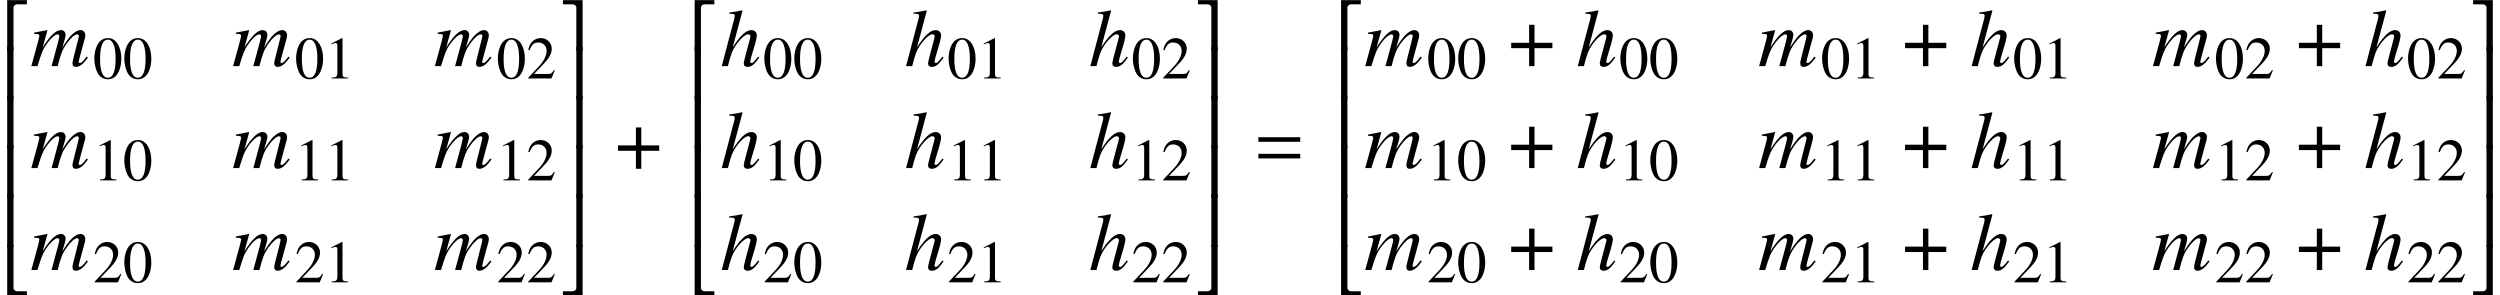 <?xml version='1.0' encoding='UTF-8'?>
<!-- This file was generated by dvisvgm 2.13.3 -->
<svg version='1.1' xmlns='http://www.w3.org/2000/svg' xmlns:xlink='http://www.w3.org/1999/xlink' width='332.317pt' height='39.27pt' viewBox='66.96 81.388 332.317 39.27'>
<defs>
<path id='g7-184' d='M2.706-3.108H.326V-2.391H2.706V0H3.424V-2.391H5.804V-3.108H3.424V-5.499H2.706V-3.108Z'/>
<path id='g1-61' d='M5.999-3.587V-4.195H.435V-3.587H5.999ZM5.999-1.38V-1.989H.435V-1.38H5.999Z'/>
<path id='g4-50' d='M3.576-5.967V-6.521H.956V.239H1.793V-5.51C1.793-5.782 2.022-5.967 2.293-5.967H3.576Z'/>
<path id='g4-51' d='M2.989 .239V-6.521H.37V-5.967H1.652C1.924-5.967 2.152-5.782 2.152-5.51V.239H2.989Z'/>
<path id='g4-52' d='M3.576 0V-.554H2.293C2.022-.554 1.793-.739 1.793-1.011V-6.738H.956V0H3.576Z'/>
<path id='g4-53' d='M2.989 0V-6.738H2.152V-1.011C2.152-.739 1.924-.554 1.652-.554H.37V0H2.989Z'/>
<path id='g4-54' d='M1.793 .13V-6.901H.956V.13H1.793Z'/>
<path id='g4-55' d='M2.989 .12V-6.901H2.152V.12H2.989Z'/>
<path id='g14-48' d='M3.78-2.62C3.78-4.248 3.057-5.368 2.017-5.368C1.58-5.368 1.247-5.233 .953-4.955C.492-4.51 .191-3.597 .191-2.668C.191-1.802 .453-.873 .826-.429C1.12-.079 1.525 .111 1.985 .111C2.39 .111 2.731-.024 3.017-.302C3.478-.738 3.78-1.66 3.78-2.62ZM3.017-2.604C3.017-.945 2.668-.095 1.985-.095S.953-.945 .953-2.596C.953-4.28 1.31-5.161 1.993-5.161C2.66-5.161 3.017-4.264 3.017-2.604Z'/>
<path id='g14-49' d='M3.128 0V-.119C2.501-.127 2.374-.206 2.374-.588V-5.352L2.311-5.368L.881-4.645V-4.534C.977-4.574 1.064-4.605 1.096-4.621C1.239-4.677 1.374-4.709 1.453-4.709C1.62-4.709 1.691-4.59 1.691-4.335V-.738C1.691-.476 1.628-.294 1.501-.222C1.382-.151 1.27-.127 .937-.119V0H3.128Z'/>
<path id='g14-50' d='M3.772-1.088L3.668-1.128C3.375-.675 3.271-.603 2.914-.603H1.016L2.35-2.001C3.057-2.739 3.367-3.343 3.367-3.962C3.367-4.756 2.724-5.368 1.898-5.368C1.461-5.368 1.048-5.193 .754-4.875C.5-4.605 .381-4.351 .246-3.788L.413-3.748C.731-4.526 1.016-4.78 1.564-4.78C2.231-4.78 2.684-4.327 2.684-3.66C2.684-3.041 2.319-2.303 1.652-1.596L.238-.095V0H3.335L3.772-1.088Z'/>
<path id='g10-17' d='M5.195-1.141L5.054-1.272C4.467-.533 4.336-.413 4.163-.413C4.065-.413 3.989-.5 3.989-.609C3.989-.728 4.163-1.402 4.347-1.967C4.673-2.989 4.869-3.793 4.869-4.065C4.869-4.499 4.576-4.793 4.152-4.793C3.445-4.793 2.674-4.086 1.663-2.5L2.967-7.369L2.913-7.423C2.282-7.282 1.858-7.206 1.206-7.13V-6.967C1.261-6.967 1.326-6.967 1.391-6.967C1.663-6.967 1.935-6.945 1.935-6.706C1.935-6.456 1.761-5.891 1.674-5.565L.206 0H1.022C1.456-1.674 1.598-2.043 2.032-2.706C2.598-3.565 3.337-4.239 3.717-4.239C3.88-4.239 4.021-4.108 4.021-3.967C4.021-3.923 3.989-3.782 3.945-3.608L3.347-1.359C3.206-.826 3.13-.489 3.13-.359C3.13-.076 3.315 .098 3.608 .098C4.163 .098 4.532-.196 5.195-1.141Z'/>
<path id='g10-60' d='M7.651-1.141L7.488-1.272L7.26-.989C6.945-.587 6.738-.413 6.554-.413C6.467-.413 6.423-.467 6.423-.587C6.423-.63 6.467-.826 6.532-1.076L7.271-3.804C7.282-3.858 7.304-4.032 7.304-4.108C7.304-4.499 7.032-4.793 6.673-4.793C6.456-4.793 6.26-4.728 5.999-4.565C5.467-4.228 5.01-3.695 4.25-2.489C4.521-3.326 4.684-3.934 4.684-4.141C4.684-4.532 4.434-4.793 4.065-4.793C3.402-4.793 2.641-4.076 1.641-2.5L2.271-4.771L2.239-4.793L.5-4.456V-4.282H.772C1.065-4.282 1.196-4.206 1.196-4.043C1.196-3.913 .946-2.924 .554-1.554L.13 0H.946C1.467-1.717 1.63-2.13 2-2.695C2.608-3.619 3.26-4.228 3.63-4.228C3.771-4.228 3.847-4.13 3.847-3.956C3.847-3.815 3.554-2.663 3.087-1L2.815 0H3.63C4.054-1.674 4.271-2.217 4.804-2.967C5.347-3.728 5.902-4.228 6.228-4.228C6.347-4.228 6.445-4.13 6.445-4C6.445-3.945 6.423-3.837 6.369-3.619L5.738-1.119C5.63-.696 5.597-.511 5.597-.402C5.597-.076 5.749 .098 6.032 .098C6.543 .098 7.021-.261 7.597-1.065L7.651-1.141Z'/>
</defs>
<g id='page1'>
<use x='66.96' y='87.93' xlink:href='#g4-50'/>
<use x='66.96' y='94.476' xlink:href='#g4-54'/>
<use x='66.96' y='101.021' xlink:href='#g4-54'/>
<use x='66.96' y='107.567' xlink:href='#g4-54'/>
<use x='66.96' y='114.112' xlink:href='#g4-54'/>
<use x='66.96' y='120.658' xlink:href='#g4-52'/>
<use x='70.996' y='90.182' xlink:href='#g10-60'/>
<use x='79.309' y='91.818' xlink:href='#g14-48'/>
<use x='83.294' y='91.818' xlink:href='#g14-48'/>
<use x='97.816' y='90.182' xlink:href='#g10-60'/>
<use x='106.129' y='91.818' xlink:href='#g14-48'/>
<use x='110.114' y='91.818' xlink:href='#g14-49'/>
<use x='124.636' y='90.182' xlink:href='#g10-60'/>
<use x='132.949' y='91.818' xlink:href='#g14-48'/>
<use x='136.934' y='91.818' xlink:href='#g14-50'/>
<use x='70.996' y='103.731' xlink:href='#g10-60'/>
<use x='79.309' y='105.367' xlink:href='#g14-49'/>
<use x='83.294' y='105.367' xlink:href='#g14-48'/>
<use x='97.816' y='103.731' xlink:href='#g10-60'/>
<use x='106.129' y='105.367' xlink:href='#g14-49'/>
<use x='110.114' y='105.367' xlink:href='#g14-49'/>
<use x='124.636' y='103.731' xlink:href='#g10-60'/>
<use x='132.949' y='105.367' xlink:href='#g14-49'/>
<use x='136.934' y='105.367' xlink:href='#g14-50'/>
<use x='70.996' y='117.28' xlink:href='#g10-60'/>
<use x='79.309' y='118.916' xlink:href='#g14-50'/>
<use x='83.294' y='118.916' xlink:href='#g14-48'/>
<use x='97.816' y='117.28' xlink:href='#g10-60'/>
<use x='106.129' y='118.916' xlink:href='#g14-50'/>
<use x='110.114' y='118.916' xlink:href='#g14-49'/>
<use x='124.636' y='117.28' xlink:href='#g10-60'/>
<use x='132.949' y='118.916' xlink:href='#g14-50'/>
<use x='136.934' y='118.916' xlink:href='#g14-50'/>
<use x='141.417' y='87.93' xlink:href='#g4-51'/>
<use x='141.417' y='94.476' xlink:href='#g4-55'/>
<use x='141.417' y='101.021' xlink:href='#g4-55'/>
<use x='141.417' y='107.567' xlink:href='#g4-55'/>
<use x='141.417' y='114.112' xlink:href='#g4-55'/>
<use x='141.417' y='120.658' xlink:href='#g4-53'/>
<use x='148.783' y='103.825' xlink:href='#g7-184'/>
<use x='158.342' y='87.93' xlink:href='#g4-50'/>
<use x='158.342' y='94.476' xlink:href='#g4-54'/>
<use x='158.342' y='101.021' xlink:href='#g4-54'/>
<use x='158.342' y='107.567' xlink:href='#g4-54'/>
<use x='158.342' y='114.112' xlink:href='#g4-54'/>
<use x='158.342' y='120.658' xlink:href='#g4-52'/>
<use x='162.694' y='90.182' xlink:href='#g10-17'/>
<use x='168.367' y='91.818' xlink:href='#g14-48'/>
<use x='172.352' y='91.818' xlink:href='#g14-48'/>
<use x='187.191' y='90.182' xlink:href='#g10-17'/>
<use x='192.863' y='91.818' xlink:href='#g14-48'/>
<use x='196.848' y='91.818' xlink:href='#g14-49'/>
<use x='211.687' y='90.182' xlink:href='#g10-17'/>
<use x='217.36' y='91.818' xlink:href='#g14-48'/>
<use x='221.345' y='91.818' xlink:href='#g14-50'/>
<use x='162.694' y='103.731' xlink:href='#g10-17'/>
<use x='168.367' y='105.367' xlink:href='#g14-49'/>
<use x='172.352' y='105.367' xlink:href='#g14-48'/>
<use x='187.191' y='103.731' xlink:href='#g10-17'/>
<use x='192.863' y='105.367' xlink:href='#g14-49'/>
<use x='196.848' y='105.367' xlink:href='#g14-49'/>
<use x='211.687' y='103.731' xlink:href='#g10-17'/>
<use x='217.36' y='105.367' xlink:href='#g14-49'/>
<use x='221.345' y='105.367' xlink:href='#g14-50'/>
<use x='162.694' y='117.28' xlink:href='#g10-17'/>
<use x='168.367' y='118.916' xlink:href='#g14-50'/>
<use x='172.352' y='118.916' xlink:href='#g14-48'/>
<use x='187.191' y='117.28' xlink:href='#g10-17'/>
<use x='192.863' y='118.916' xlink:href='#g14-50'/>
<use x='196.848' y='118.916' xlink:href='#g14-49'/>
<use x='211.687' y='117.28' xlink:href='#g10-17'/>
<use x='217.36' y='118.916' xlink:href='#g14-50'/>
<use x='221.345' y='118.916' xlink:href='#g14-50'/>
<use x='225.828' y='87.93' xlink:href='#g4-51'/>
<use x='225.828' y='94.476' xlink:href='#g4-55'/>
<use x='225.828' y='101.021' xlink:href='#g4-55'/>
<use x='225.828' y='107.567' xlink:href='#g4-55'/>
<use x='225.828' y='114.112' xlink:href='#g4-55'/>
<use x='225.828' y='120.658' xlink:href='#g4-53'/>
<use x='233.8' y='103.825' xlink:href='#g1-61'/>
<use x='244.27' y='87.93' xlink:href='#g4-50'/>
<use x='244.27' y='94.476' xlink:href='#g4-54'/>
<use x='244.27' y='101.021' xlink:href='#g4-54'/>
<use x='244.27' y='107.567' xlink:href='#g4-54'/>
<use x='244.27' y='114.112' xlink:href='#g4-54'/>
<use x='244.27' y='120.658' xlink:href='#g4-52'/>
<use x='248.307' y='90.182' xlink:href='#g10-60'/>
<use x='256.619' y='91.818' xlink:href='#g14-48'/>
<use x='260.604' y='91.818' xlink:href='#g14-48'/>
<use x='267.512' y='90.182' xlink:href='#g7-184'/>
<use x='276.481' y='90.182' xlink:href='#g10-17'/>
<use x='282.154' y='91.818' xlink:href='#g14-48'/>
<use x='286.139' y='91.818' xlink:href='#g14-48'/>
<use x='300.661' y='90.182' xlink:href='#g10-60'/>
<use x='308.974' y='91.818' xlink:href='#g14-48'/>
<use x='312.959' y='91.818' xlink:href='#g14-49'/>
<use x='319.867' y='90.182' xlink:href='#g7-184'/>
<use x='328.836' y='90.182' xlink:href='#g10-17'/>
<use x='334.509' y='91.818' xlink:href='#g14-48'/>
<use x='338.494' y='91.818' xlink:href='#g14-49'/>
<use x='353.016' y='90.182' xlink:href='#g10-60'/>
<use x='361.329' y='91.818' xlink:href='#g14-48'/>
<use x='365.314' y='91.818' xlink:href='#g14-50'/>
<use x='372.221' y='90.182' xlink:href='#g7-184'/>
<use x='381.191' y='90.182' xlink:href='#g10-17'/>
<use x='386.864' y='91.818' xlink:href='#g14-48'/>
<use x='390.849' y='91.818' xlink:href='#g14-50'/>
<use x='248.307' y='103.731' xlink:href='#g10-60'/>
<use x='256.619' y='105.367' xlink:href='#g14-49'/>
<use x='260.604' y='105.367' xlink:href='#g14-48'/>
<use x='267.512' y='103.731' xlink:href='#g7-184'/>
<use x='276.481' y='103.731' xlink:href='#g10-17'/>
<use x='282.154' y='105.367' xlink:href='#g14-49'/>
<use x='286.139' y='105.367' xlink:href='#g14-48'/>
<use x='300.661' y='103.731' xlink:href='#g10-60'/>
<use x='308.974' y='105.367' xlink:href='#g14-49'/>
<use x='312.959' y='105.367' xlink:href='#g14-49'/>
<use x='319.867' y='103.731' xlink:href='#g7-184'/>
<use x='328.836' y='103.731' xlink:href='#g10-17'/>
<use x='334.509' y='105.367' xlink:href='#g14-49'/>
<use x='338.494' y='105.367' xlink:href='#g14-49'/>
<use x='353.016' y='103.731' xlink:href='#g10-60'/>
<use x='361.329' y='105.367' xlink:href='#g14-49'/>
<use x='365.314' y='105.367' xlink:href='#g14-50'/>
<use x='372.221' y='103.731' xlink:href='#g7-184'/>
<use x='381.191' y='103.731' xlink:href='#g10-17'/>
<use x='386.864' y='105.367' xlink:href='#g14-49'/>
<use x='390.849' y='105.367' xlink:href='#g14-50'/>
<use x='248.307' y='117.28' xlink:href='#g10-60'/>
<use x='256.619' y='118.916' xlink:href='#g14-50'/>
<use x='260.604' y='118.916' xlink:href='#g14-48'/>
<use x='267.512' y='117.28' xlink:href='#g7-184'/>
<use x='276.481' y='117.28' xlink:href='#g10-17'/>
<use x='282.154' y='118.916' xlink:href='#g14-50'/>
<use x='286.139' y='118.916' xlink:href='#g14-48'/>
<use x='300.661' y='117.28' xlink:href='#g10-60'/>
<use x='308.974' y='118.916' xlink:href='#g14-50'/>
<use x='312.959' y='118.916' xlink:href='#g14-49'/>
<use x='319.867' y='117.28' xlink:href='#g7-184'/>
<use x='328.836' y='117.28' xlink:href='#g10-17'/>
<use x='334.509' y='118.916' xlink:href='#g14-50'/>
<use x='338.494' y='118.916' xlink:href='#g14-49'/>
<use x='353.016' y='117.28' xlink:href='#g10-60'/>
<use x='361.329' y='118.916' xlink:href='#g14-50'/>
<use x='365.314' y='118.916' xlink:href='#g14-50'/>
<use x='372.221' y='117.28' xlink:href='#g7-184'/>
<use x='381.191' y='117.28' xlink:href='#g10-17'/>
<use x='386.864' y='118.916' xlink:href='#g14-50'/>
<use x='390.849' y='118.916' xlink:href='#g14-50'/>
<use x='395.332' y='87.93' xlink:href='#g4-51'/>
<use x='395.332' y='94.476' xlink:href='#g4-55'/>
<use x='395.332' y='101.021' xlink:href='#g4-55'/>
<use x='395.332' y='107.567' xlink:href='#g4-55'/>
<use x='395.332' y='114.112' xlink:href='#g4-55'/>
<use x='395.332' y='120.658' xlink:href='#g4-53'/>
</g>
</svg><!--Rendered by QuickLaTeX.com-->